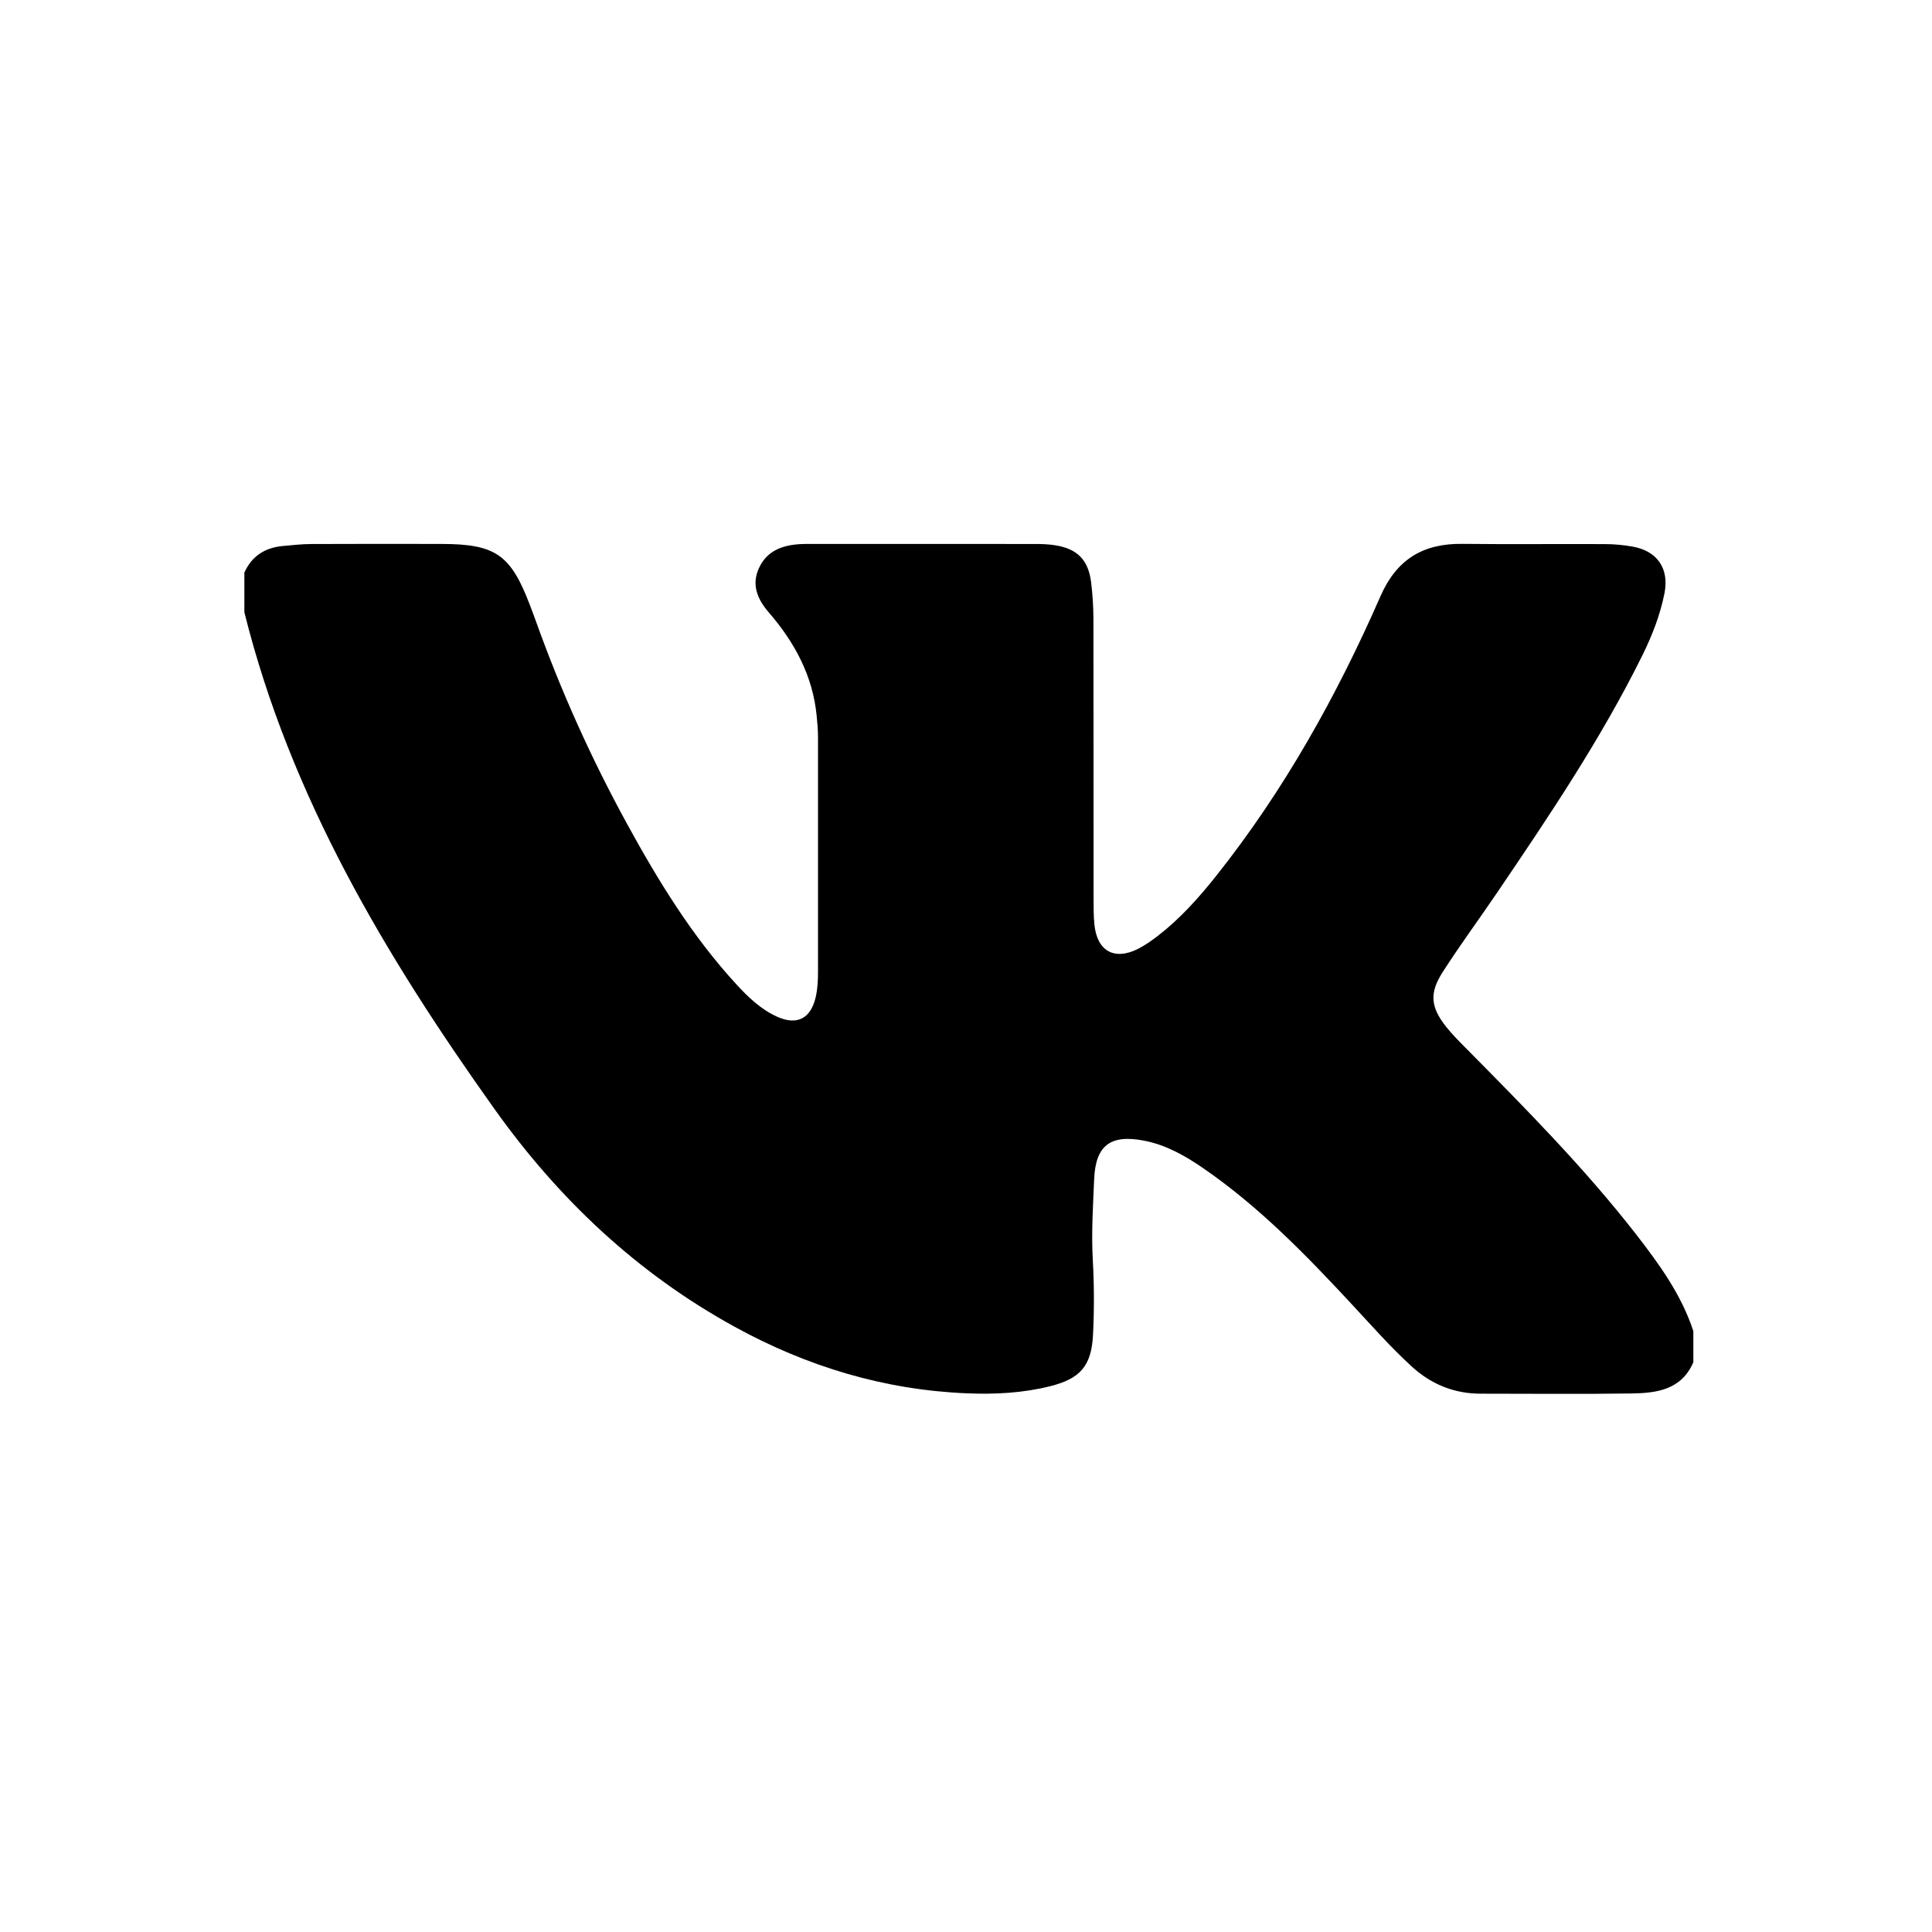 <?xml version="1.0" encoding="UTF-8"?> <!-- Generator: Adobe Illustrator 25.4.1, SVG Export Plug-In . SVG Version: 6.00 Build 0) --> <svg xmlns="http://www.w3.org/2000/svg" xmlns:xlink="http://www.w3.org/1999/xlink" id="Layer_1" x="0px" y="0px" viewBox="0 0 512 512" style="enable-background:new 0 0 512 512;" xml:space="preserve"> <g> <path d="M448.75,352.75c0,2.75,0,5.5,0,8.25c-3.11,7.27-9.63,8.18-16.25,8.28c-13.36,0.2-26.73,0.06-40.1,0.06 c-7.07,0-13.15-2.5-18.35-7.27c-5.44-4.99-10.33-10.51-15.34-15.92c-12.33-13.29-24.92-26.32-39.97-36.65 c-4.76-3.27-9.76-6.09-15.52-7.21c-8.95-1.74-12.89,1.26-13.26,10.23c-0.3,7.11-0.76,14.2-0.36,21.34 c0.37,6.6,0.39,13.25,0.06,19.85c-0.41,8.27-3.37,11.64-11.32,13.64c-7.2,1.81-14.57,2.2-21.94,1.9 c-21.99-0.88-42.5-7.08-61.73-17.65c-25.78-14.16-46.6-33.81-63.59-57.65c-28.86-40.49-54.14-82.8-66.32-131.7c0-3.5,0-7,0-10.5 c1.98-4.44,5.51-6.63,10.24-7.06c2.48-0.22,4.97-0.51,7.46-0.52c11.5-0.06,22.99-0.03,34.49-0.02c14.34,0.01,18.38,2.8,23.47,16.18 c0.53,1.4,1.07,2.8,1.57,4.21c6.66,18.62,14.77,36.61,24.27,53.95c8.24,15.04,17.18,29.62,28.85,42.33 c3.14,3.42,6.49,6.64,10.77,8.59c5.34,2.44,8.99,0.51,10.29-5.16c0.51-2.22,0.61-4.45,0.61-6.7c0.01-20.74,0.02-41.49,0-62.23 c0-1.87-0.17-3.74-0.35-5.6c-1.03-10.62-5.82-19.47-12.69-27.42c-2.89-3.34-4.69-7.21-2.62-11.72c2.14-4.69,6.28-6.12,11.04-6.39 c0.87-0.05,1.75-0.04,2.62-0.04c19.87,0,39.74-0.01,59.61,0.01c1.74,0,3.51,0.07,5.22,0.34c5.87,0.91,8.82,3.88,9.55,9.82 c0.39,3.22,0.6,6.47,0.61,9.71c0.05,24.62,0.02,49.24,0.04,73.85c0,2.37-0.01,4.76,0.22,7.12c0.7,7.05,5.28,9.62,11.56,6.46 c1.88-0.95,3.63-2.2,5.31-3.49c5.87-4.54,10.78-10.04,15.38-15.82c18-22.66,31.98-47.72,43.55-74.12 c4.3-9.82,11.3-14.01,21.65-13.9c12.62,0.14,25.24,0,37.86,0.06c2.49,0.01,5,0.24,7.45,0.69c6.48,1.2,9.59,5.88,8.32,12.31 c-1.14,5.8-3.28,11.27-5.89,16.54c-10.95,22.13-24.71,42.55-38.53,62.92c-4.77,7.03-9.82,13.88-14.4,21.02 c-3.55,5.54-3.14,9.27,0.94,14.42c1.62,2.05,3.5,3.91,5.34,5.77c15.64,15.82,31.3,31.63,44.99,49.22 C439.69,334.98,445.58,343.07,448.75,352.75z"></path> </g> </svg> 